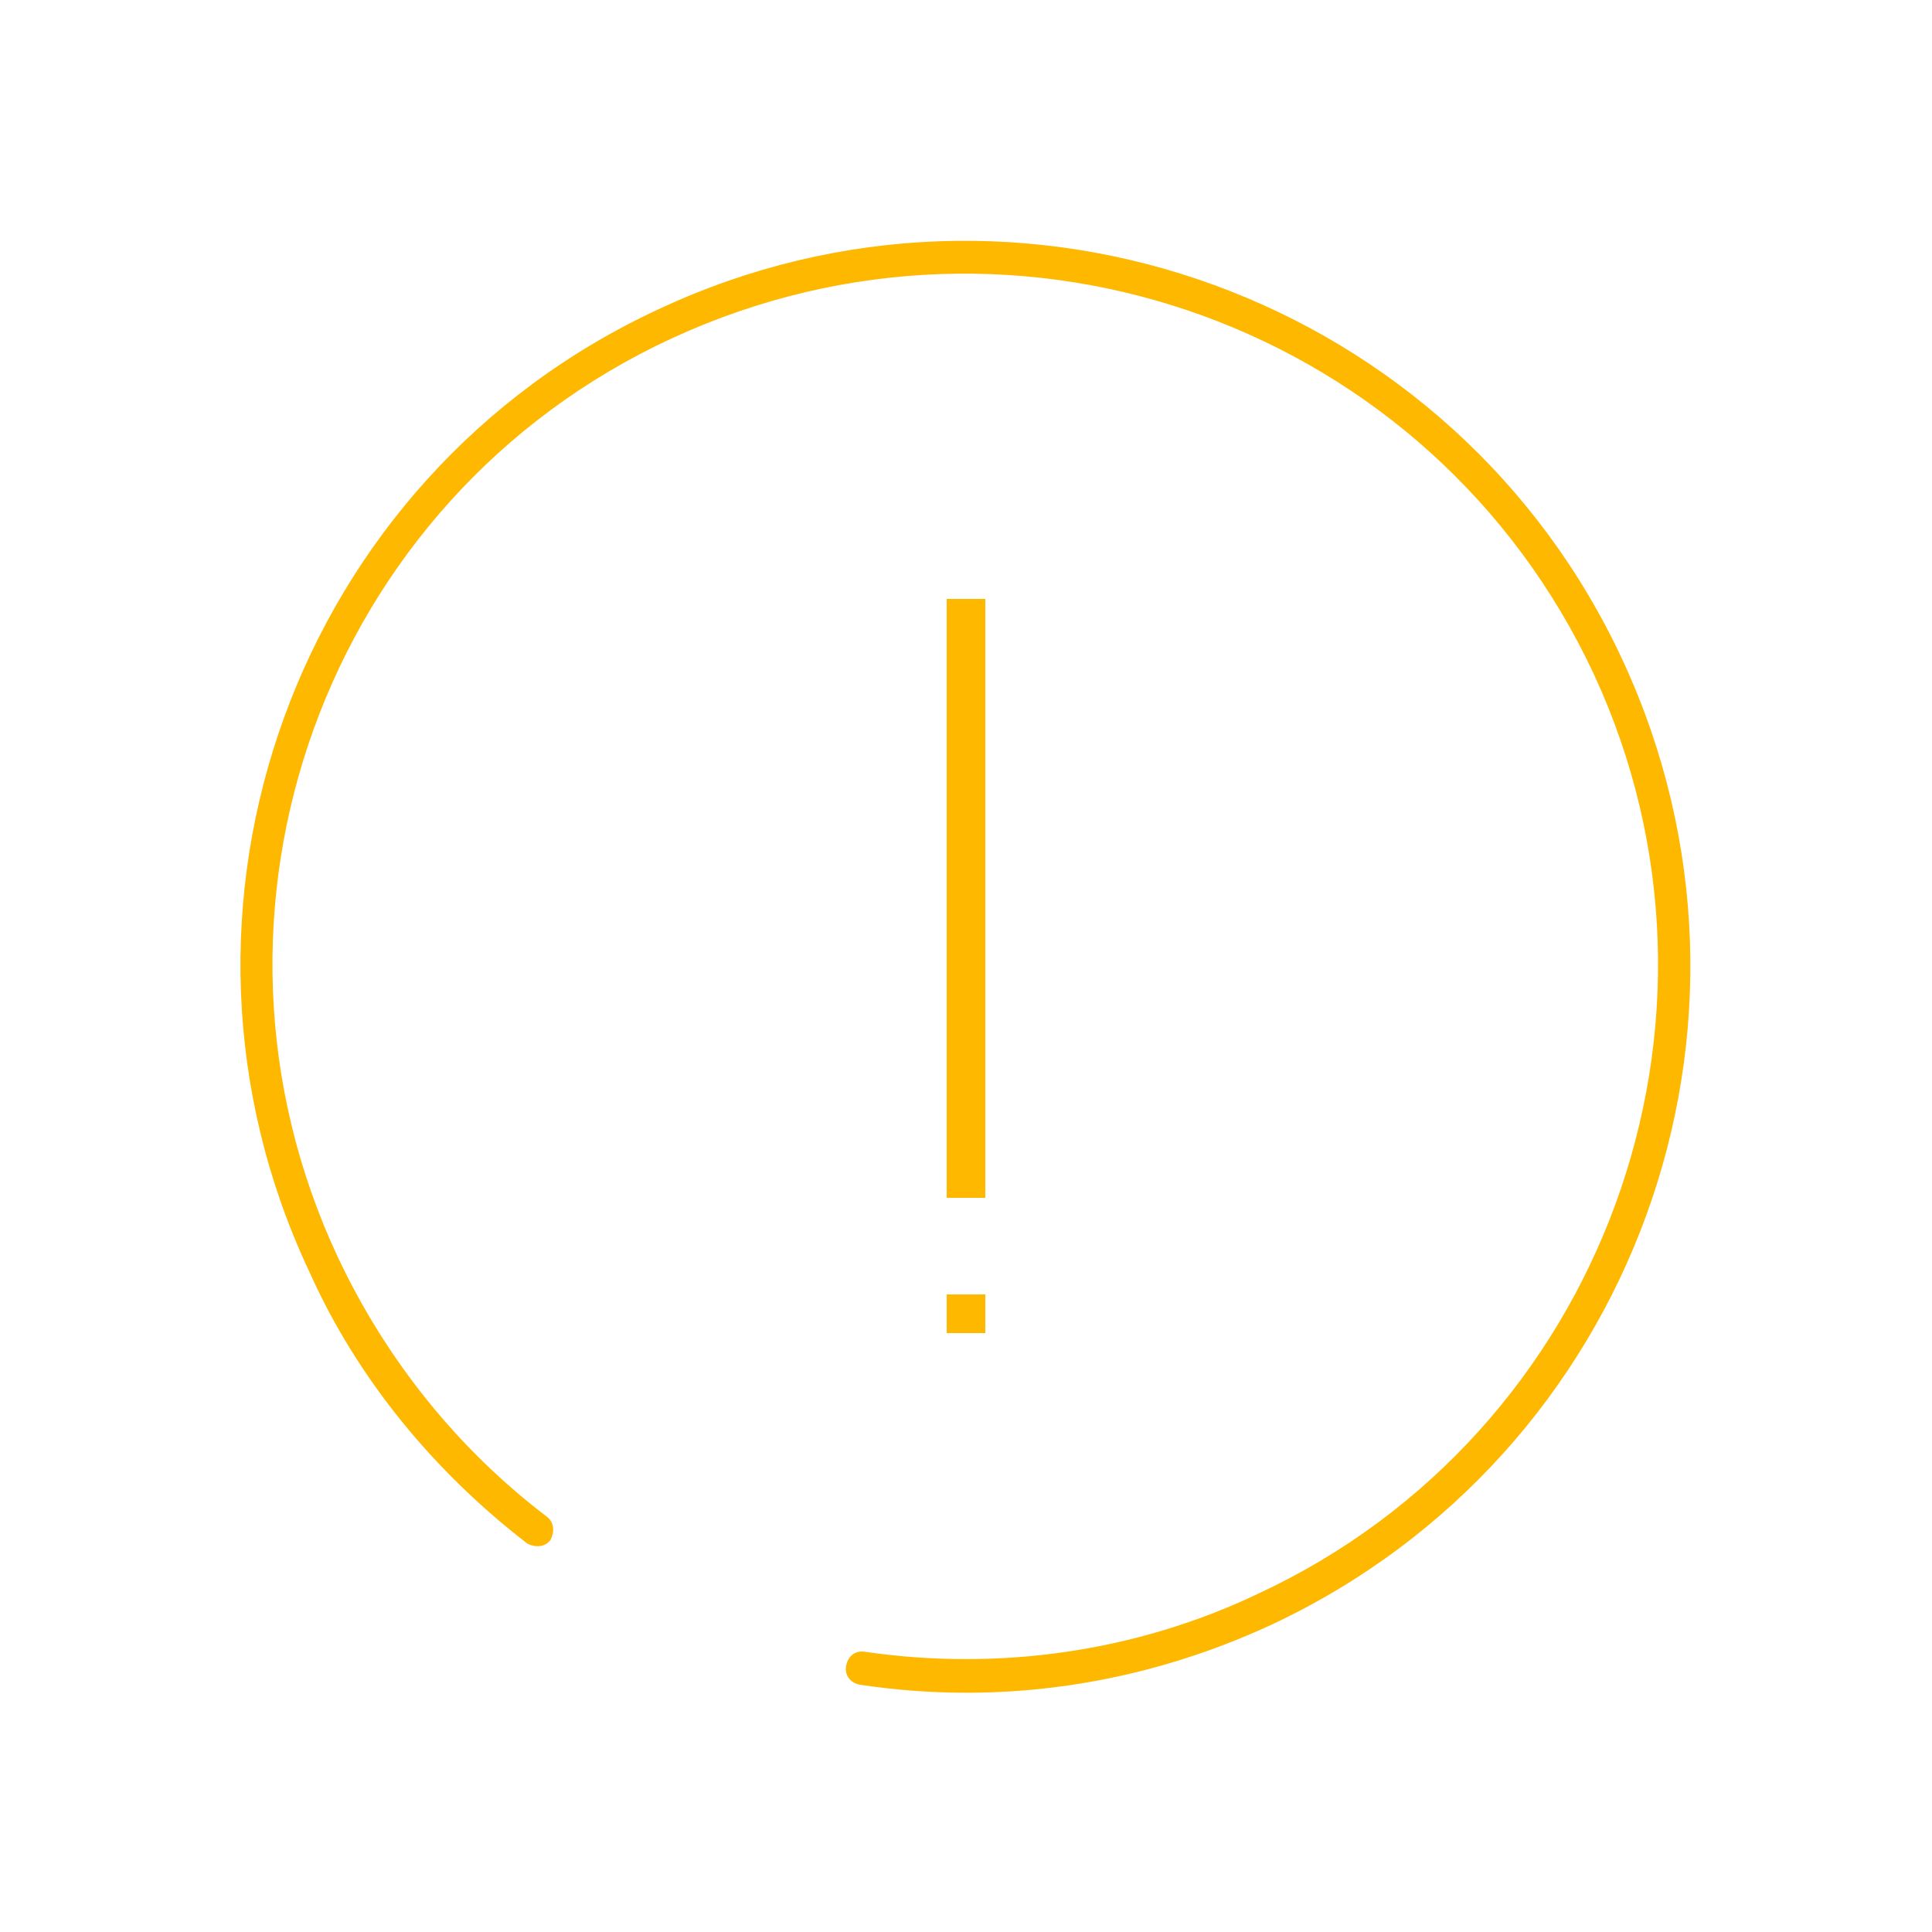 <?xml version="1.0" encoding="utf-8"?>
<!-- Generator: Adobe Illustrator 22.0.0, SVG Export Plug-In . SVG Version: 6.00 Build 0)  -->
<svg version="1.1" id="Capa_1" xmlns="http://www.w3.org/2000/svg" xmlns:xlink="http://www.w3.org/1999/xlink" x="0px" y="0px"
	 viewBox="0 0 100 100" style="enable-background:new 0 0 100 100;" xml:space="preserve">
<style type="text/css">
	.st0{fill:#FFB800;}
</style>
<g>
	<g id="ic-information">
		<g id="pictogram_information-circle_rgb" transform="translate(2 2)">
			<g id="Grupo_1493">
				<rect id="Rectángulo_1300" x="47" y="65" class="st0" width="2" height="2"/>
				<rect id="Rectángulo_1301" x="47" y="29" class="st0" width="2" height="31"/>
			</g>
		</g>
	</g>
</g>
<path class="st0" d="M34.1,16C52.9,7.2,75.3,15.4,84,34.2c8.7,18.8,0.6,41.1-18.2,49.9c-6.7,3.1-14,4.2-21.3,3.1
	c-0.5-0.1-0.8-0.5-0.7-1c0.1-0.5,0.5-0.8,1-0.7c6.9,1,14,0,20.3-3C83,74.2,90.8,52.8,82.5,34.9C74.1,16.9,52.8,9.2,34.8,17.5
	S9.1,47.2,17.5,65.1c2.5,5.3,6.2,9.9,10.8,13.4c0.4,0.3,0.4,0.8,0.2,1.2c-0.3,0.4-0.8,0.4-1.2,0.2c-4.8-3.7-8.8-8.5-11.3-14.1
	C7.2,47.1,15.3,24.7,34.1,16z"/>
</svg>
